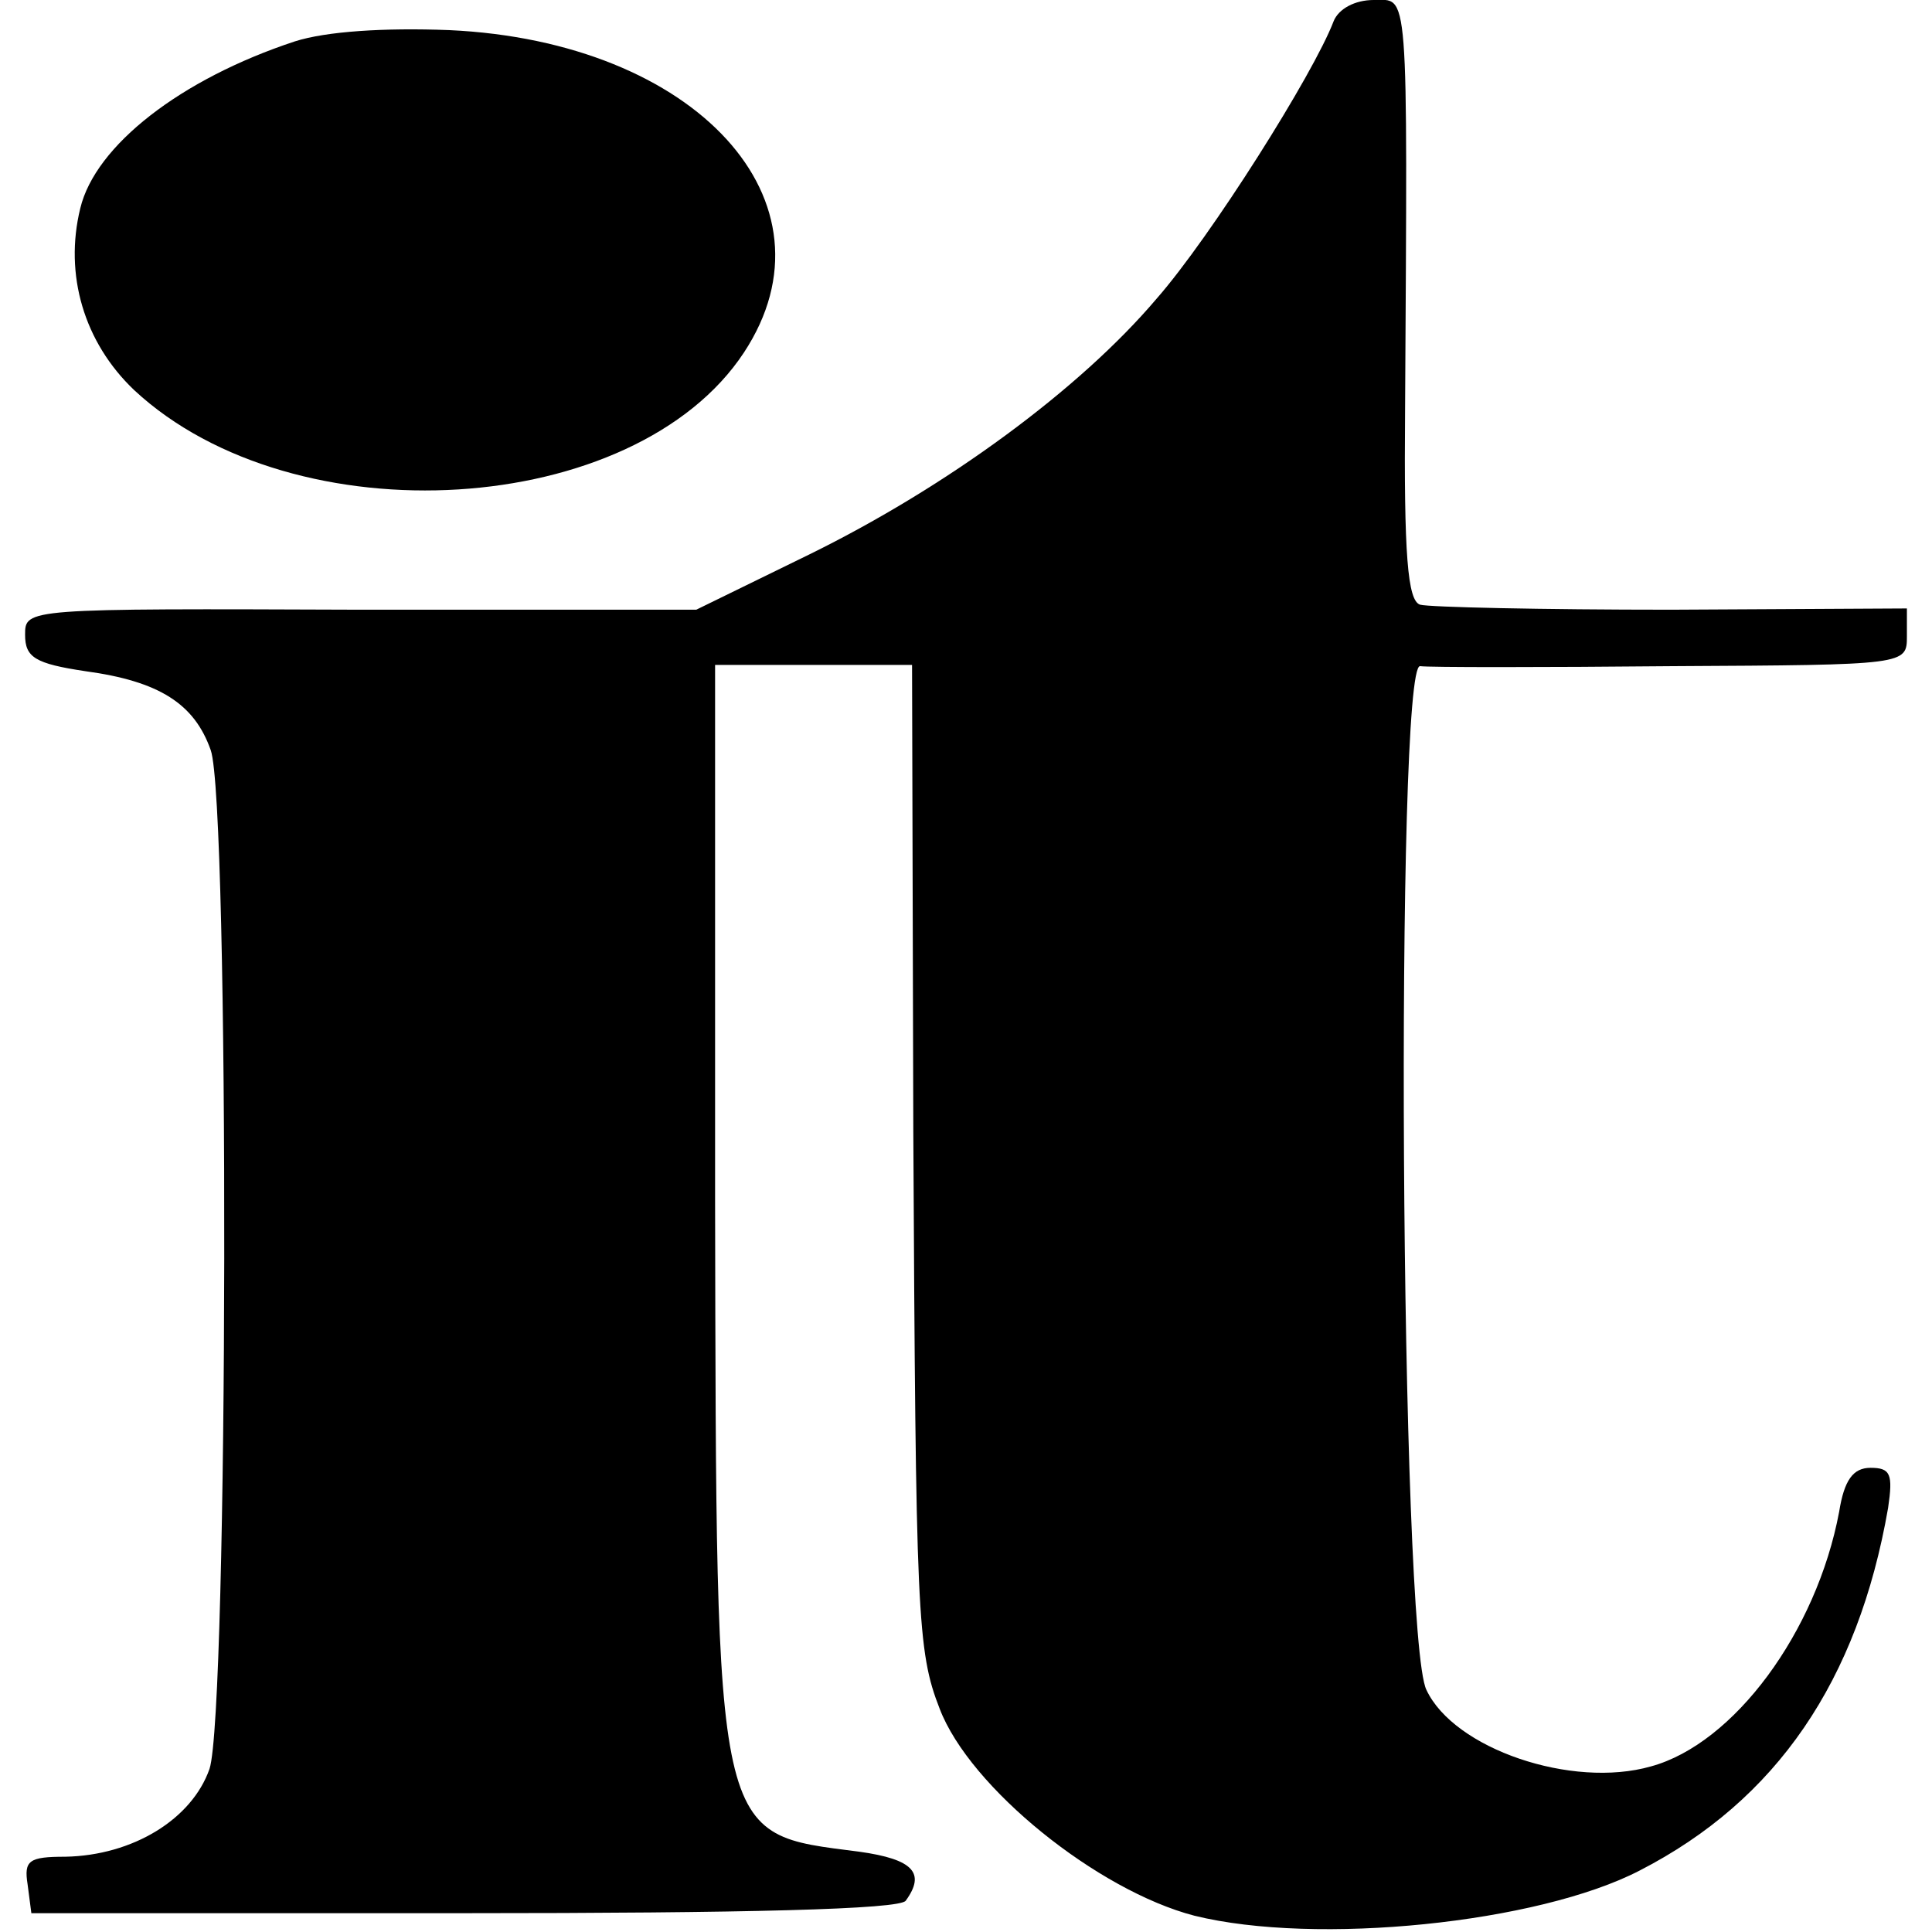 <?xml version="1.0" standalone="no"?>
<!DOCTYPE svg PUBLIC "-//W3C//DTD SVG 20010904//EN"
 "http://www.w3.org/TR/2001/REC-SVG-20010904/DTD/svg10.dtd">
<svg version="1.0" xmlns="http://www.w3.org/2000/svg"
 width="154pt" height="154pt" viewBox="0 0 154 154"
 preserveAspectRatio="xMidYMid meet">
<g transform="translate(0,154) scale(0.1,-0.1)"
fill="#000000" stroke="none">
<path d="M1063 1523 c-16 -42 -98 -172 -141 -221 -61 -72 -167 -150 -277 -204
l-90 -44 -267 0 c-268 1 -268 1 -268 -20 0 -18 8 -23 48 -29 59 -8 87 -26 100
-63 15 -43 14 -767 -1 -812 -14 -40 -61 -69 -115 -70 -29 0 -33 -3 -30 -22 l3
-23 345 0 c223 0 348 3 352 10 16 22 6 33 -37 39 -116 15 -114 3 -115 519 l0
427 78 0 79 0 1 -372 c2 -385 3 -414 21 -460 24 -63 126 -145 203 -165 97 -24
274 -6 355 36 109 56 174 151 198 289 4 27 2 32 -14 32 -14 0 -21 -10 -25 -35
-18 -96 -84 -185 -150 -203 -63 -18 -157 14 -179 61 -21 42 -25 819 -5 816 7
-1 97 -1 201 0 187 1 187 1 187 24 l0 22 -188 -1 c-103 0 -193 2 -200 4 -10 3
-13 40 -12 156 2 342 3 326 -25 326 -15 0 -28 -7 -32 -17z"/>
<path d="M235 1507 c-91 -30 -159 -83 -171 -133 -13 -53 3 -107 43 -145 128
-119 399 -102 486 30 79 120 -38 248 -235 257 -52 2 -98 -1 -123 -9z"/>
</g>
</svg>
